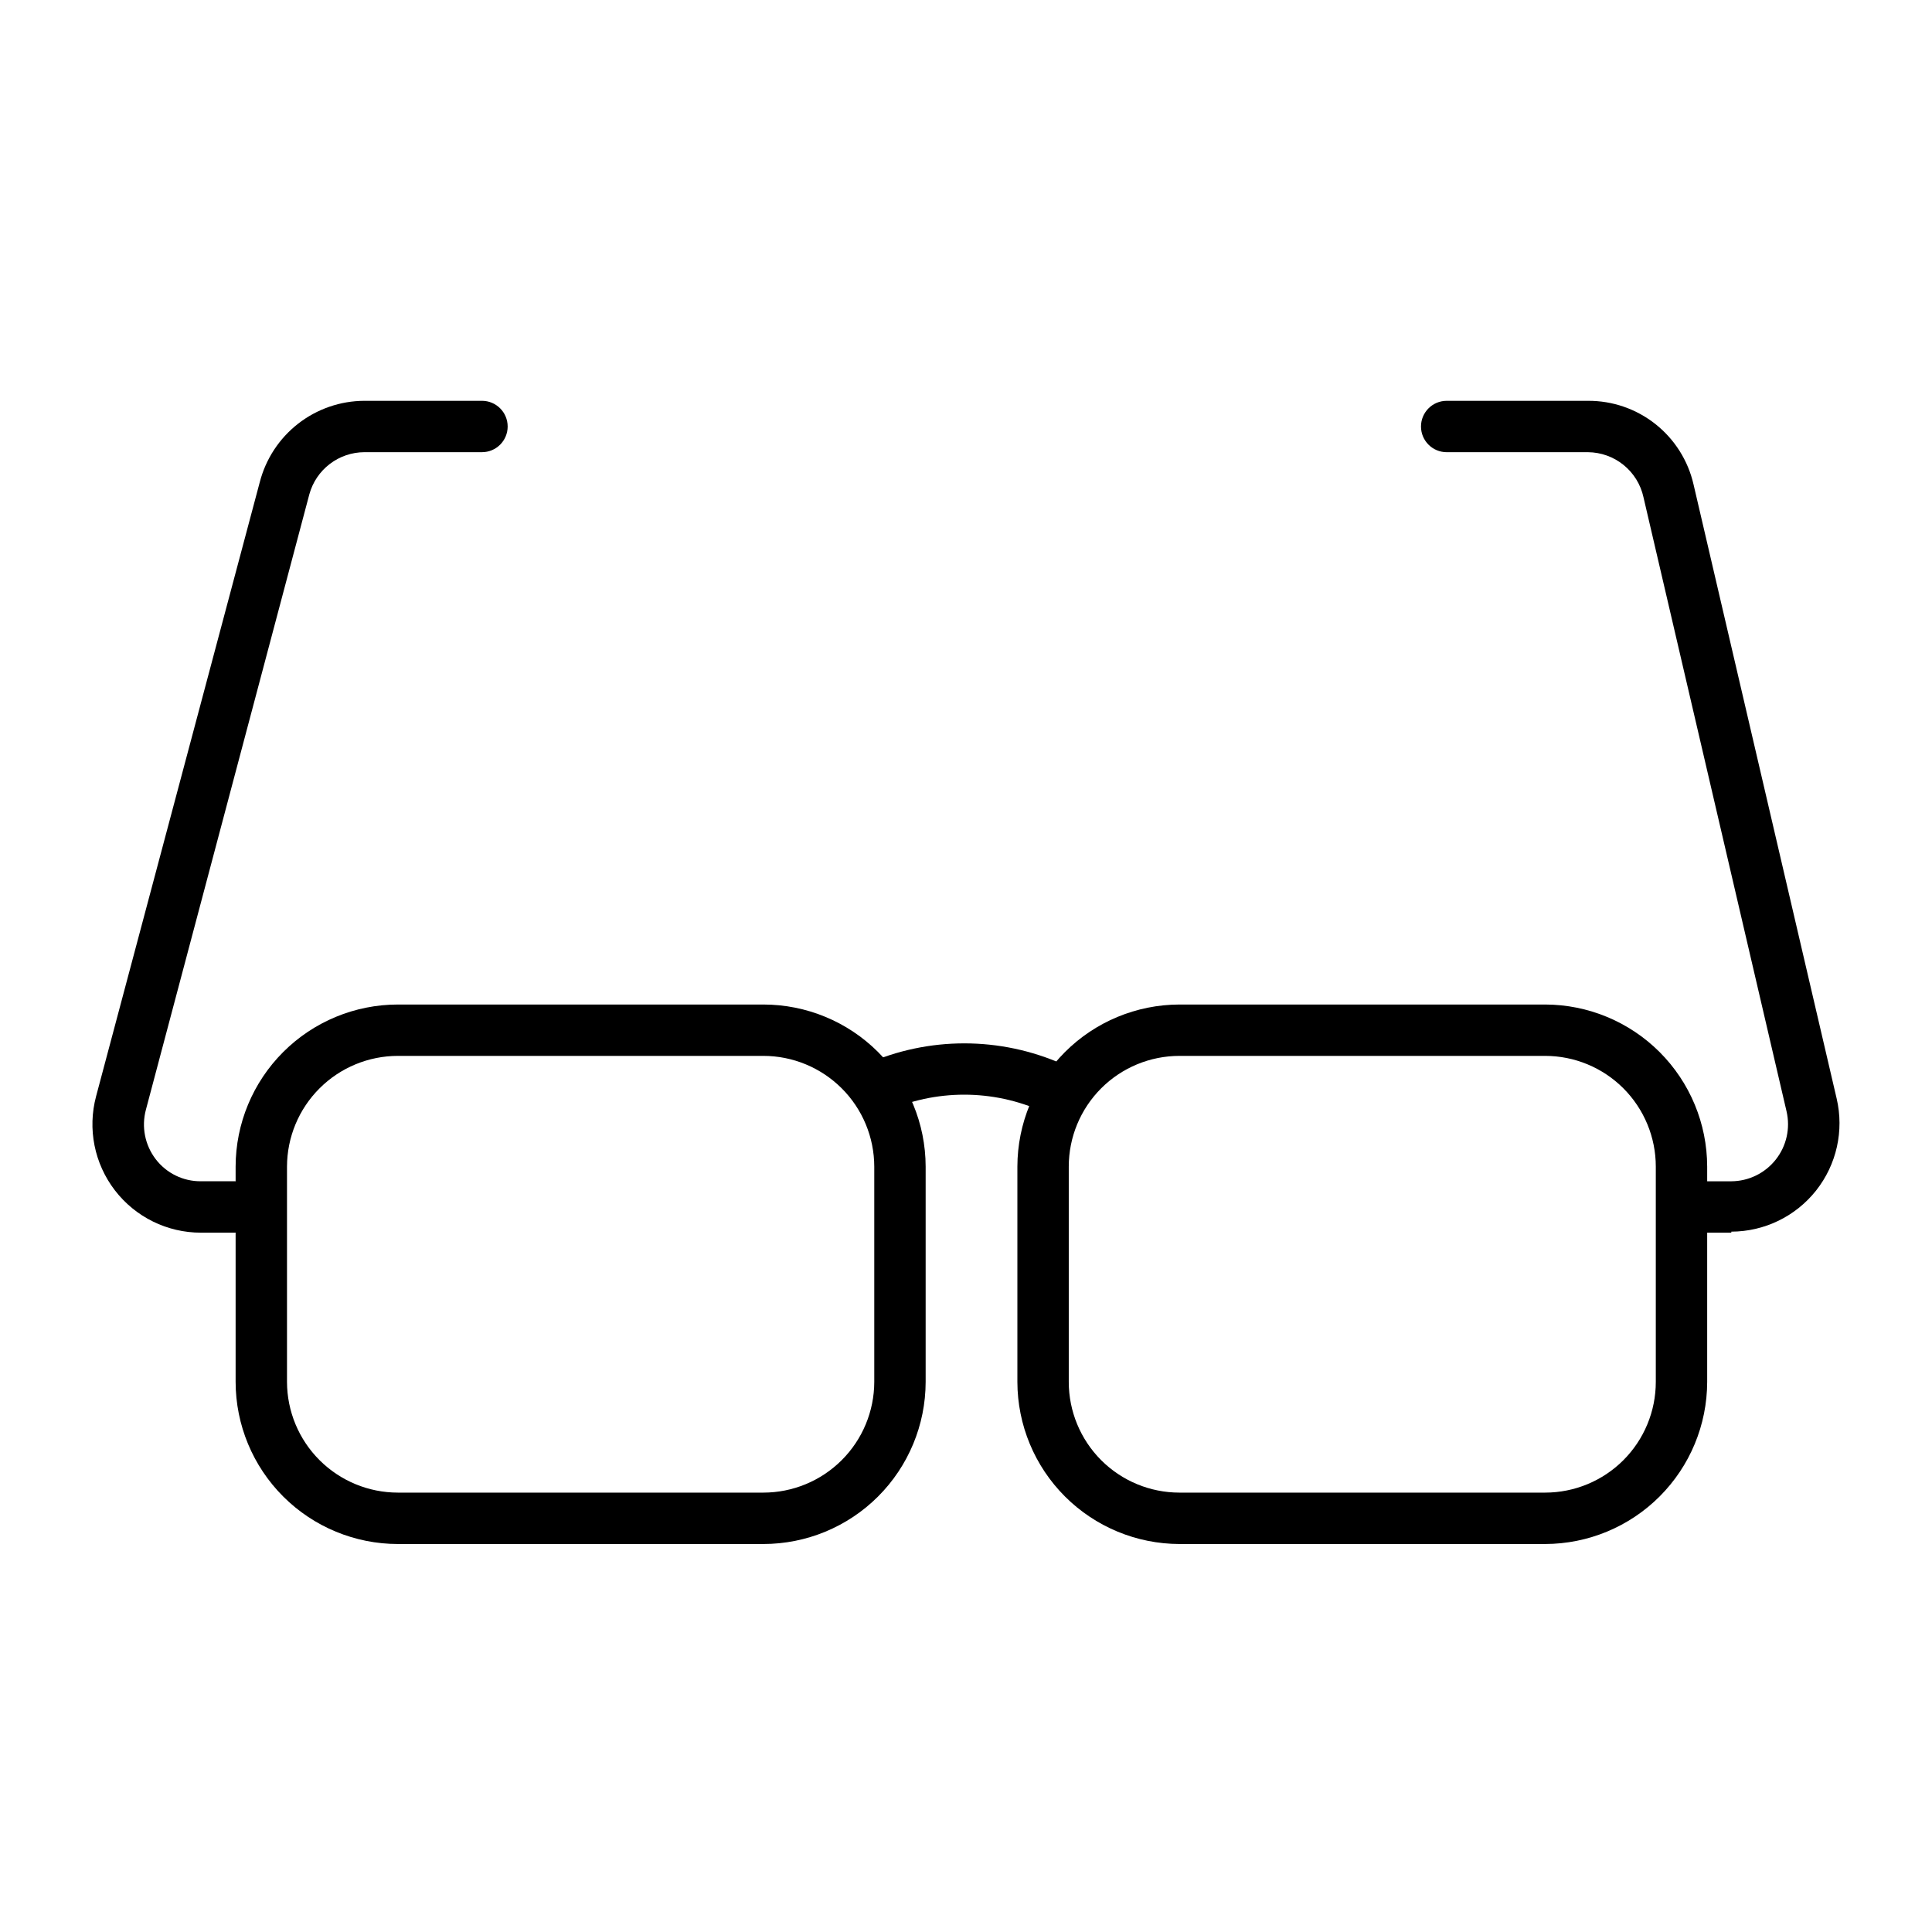 <?xml version="1.0" encoding="UTF-8"?>
<!-- Uploaded to: ICON Repo, www.iconrepo.com, Generator: ICON Repo Mixer Tools -->
<svg fill="#000000" width="800px" height="800px" version="1.1" viewBox="144 144 512 512" xmlns="http://www.w3.org/2000/svg">
 <g>
  <path d="m423.01 439.14c-0.914-0.016-1.812-0.199-2.656-0.543-13.242-5.996-28.426-5.996-41.668 0-3.457 1.465-7.449-0.152-8.918-3.609-1.465-3.457 0.152-7.449 3.609-8.918 16.66-7.422 35.691-7.422 52.355 0 3.43 1.496 5.012 5.477 3.539 8.918-1.066 2.516-3.531 4.152-6.262 4.152z"/>
  <path d="m602.82 470.67h-10.008c-3.762 0-6.809-3.047-6.809-6.809 0-3.758 3.047-6.809 6.809-6.809h10.008c4.59-0.027 8.922-2.137 11.77-5.742 2.848-3.602 3.902-8.301 2.867-12.777l-37.922-162.78c-0.738-3.359-2.598-6.367-5.269-8.531s-5.996-3.359-9.438-3.387h-37.445c-3.758 0-6.805-3.047-6.805-6.805 0-3.762 3.047-6.809 6.805-6.809h37.445c6.496-0.039 12.809 2.141 17.895 6.176 5.09 4.035 8.648 9.688 10.09 16.02l37.922 162.72v-0.004c1.992 8.527-0.016 17.5-5.449 24.367-5.438 6.867-13.707 10.879-22.465 10.898z"/>
  <path d="m206.23 470.67h-8.984c-8.934 0.008-17.363-4.141-22.805-11.227-5.441-7.082-7.281-16.297-4.973-24.926l43.367-162.72v0.004c1.582-6.156 5.16-11.613 10.172-15.52 5.016-3.906 11.184-6.039 17.539-6.062h31.184-0.004c3.762 0 6.809 3.047 6.809 6.809 0 3.758-3.047 6.805-6.809 6.805h-31.18c-3.316 0.016-6.535 1.117-9.164 3.133-2.633 2.016-4.531 4.84-5.406 8.035l-43.301 163.05c-1.23 4.547-0.273 9.402 2.586 13.141 2.852 3.731 7.289 5.898 11.984 5.856h8.984c3.762 0 6.809 3.051 6.809 6.809 0 3.762-3.047 6.809-6.809 6.809z"/>
  <path d="m553.46 553.18h-96.883c-11.387-0.02-22.305-4.551-30.355-12.602-8.055-8.055-12.586-18.969-12.605-30.359v-57.051c0.02-11.391 4.551-22.305 12.605-30.359 8.051-8.051 18.969-12.582 30.355-12.602h96.883c11.387 0.02 22.305 4.551 30.355 12.602 8.055 8.055 12.586 18.969 12.605 30.359v57.055-0.004c-0.02 11.391-4.551 22.305-12.605 30.359-8.051 8.051-18.969 12.582-30.355 12.602zm-96.883-129.36c-7.781 0-15.246 3.09-20.75 8.594-5.5 5.504-8.594 12.965-8.594 20.75v57.055-0.004c0 7.785 3.094 15.246 8.594 20.75 5.504 5.504 12.969 8.594 20.75 8.594h96.883c7.781 0 15.246-3.09 20.75-8.594 5.5-5.504 8.594-12.965 8.594-20.75v-57.051c0-7.785-3.094-15.246-8.594-20.75-5.504-5.504-12.969-8.594-20.75-8.594z"/>
  <path d="m346.28 553.18h-96.812c-11.398 0-22.336-4.523-30.402-12.578-8.066-8.055-12.609-18.98-12.625-30.383v-57.051c0.016-11.402 4.559-22.328 12.625-30.383 8.066-8.055 19.004-12.578 30.402-12.578h96.812c11.398 0 22.336 4.523 30.402 12.578 8.066 8.055 12.609 18.98 12.625 30.383v57.055-0.004c-0.016 11.402-4.559 22.328-12.625 30.383-8.066 8.055-19.004 12.578-30.402 12.578zm-96.812-129.36c-7.789 0-15.258 3.09-20.773 8.59-5.516 5.5-8.621 12.965-8.637 20.754v57.055-0.004c0.016 7.789 3.121 15.254 8.637 20.754 5.516 5.5 12.984 8.59 20.773 8.59h96.812c7.789 0 15.258-3.09 20.773-8.59 5.516-5.5 8.621-12.965 8.637-20.754v-57.051c-0.016-7.789-3.121-15.254-8.637-20.754-5.516-5.5-12.984-8.59-20.773-8.59z"/>
 </g>
</svg>